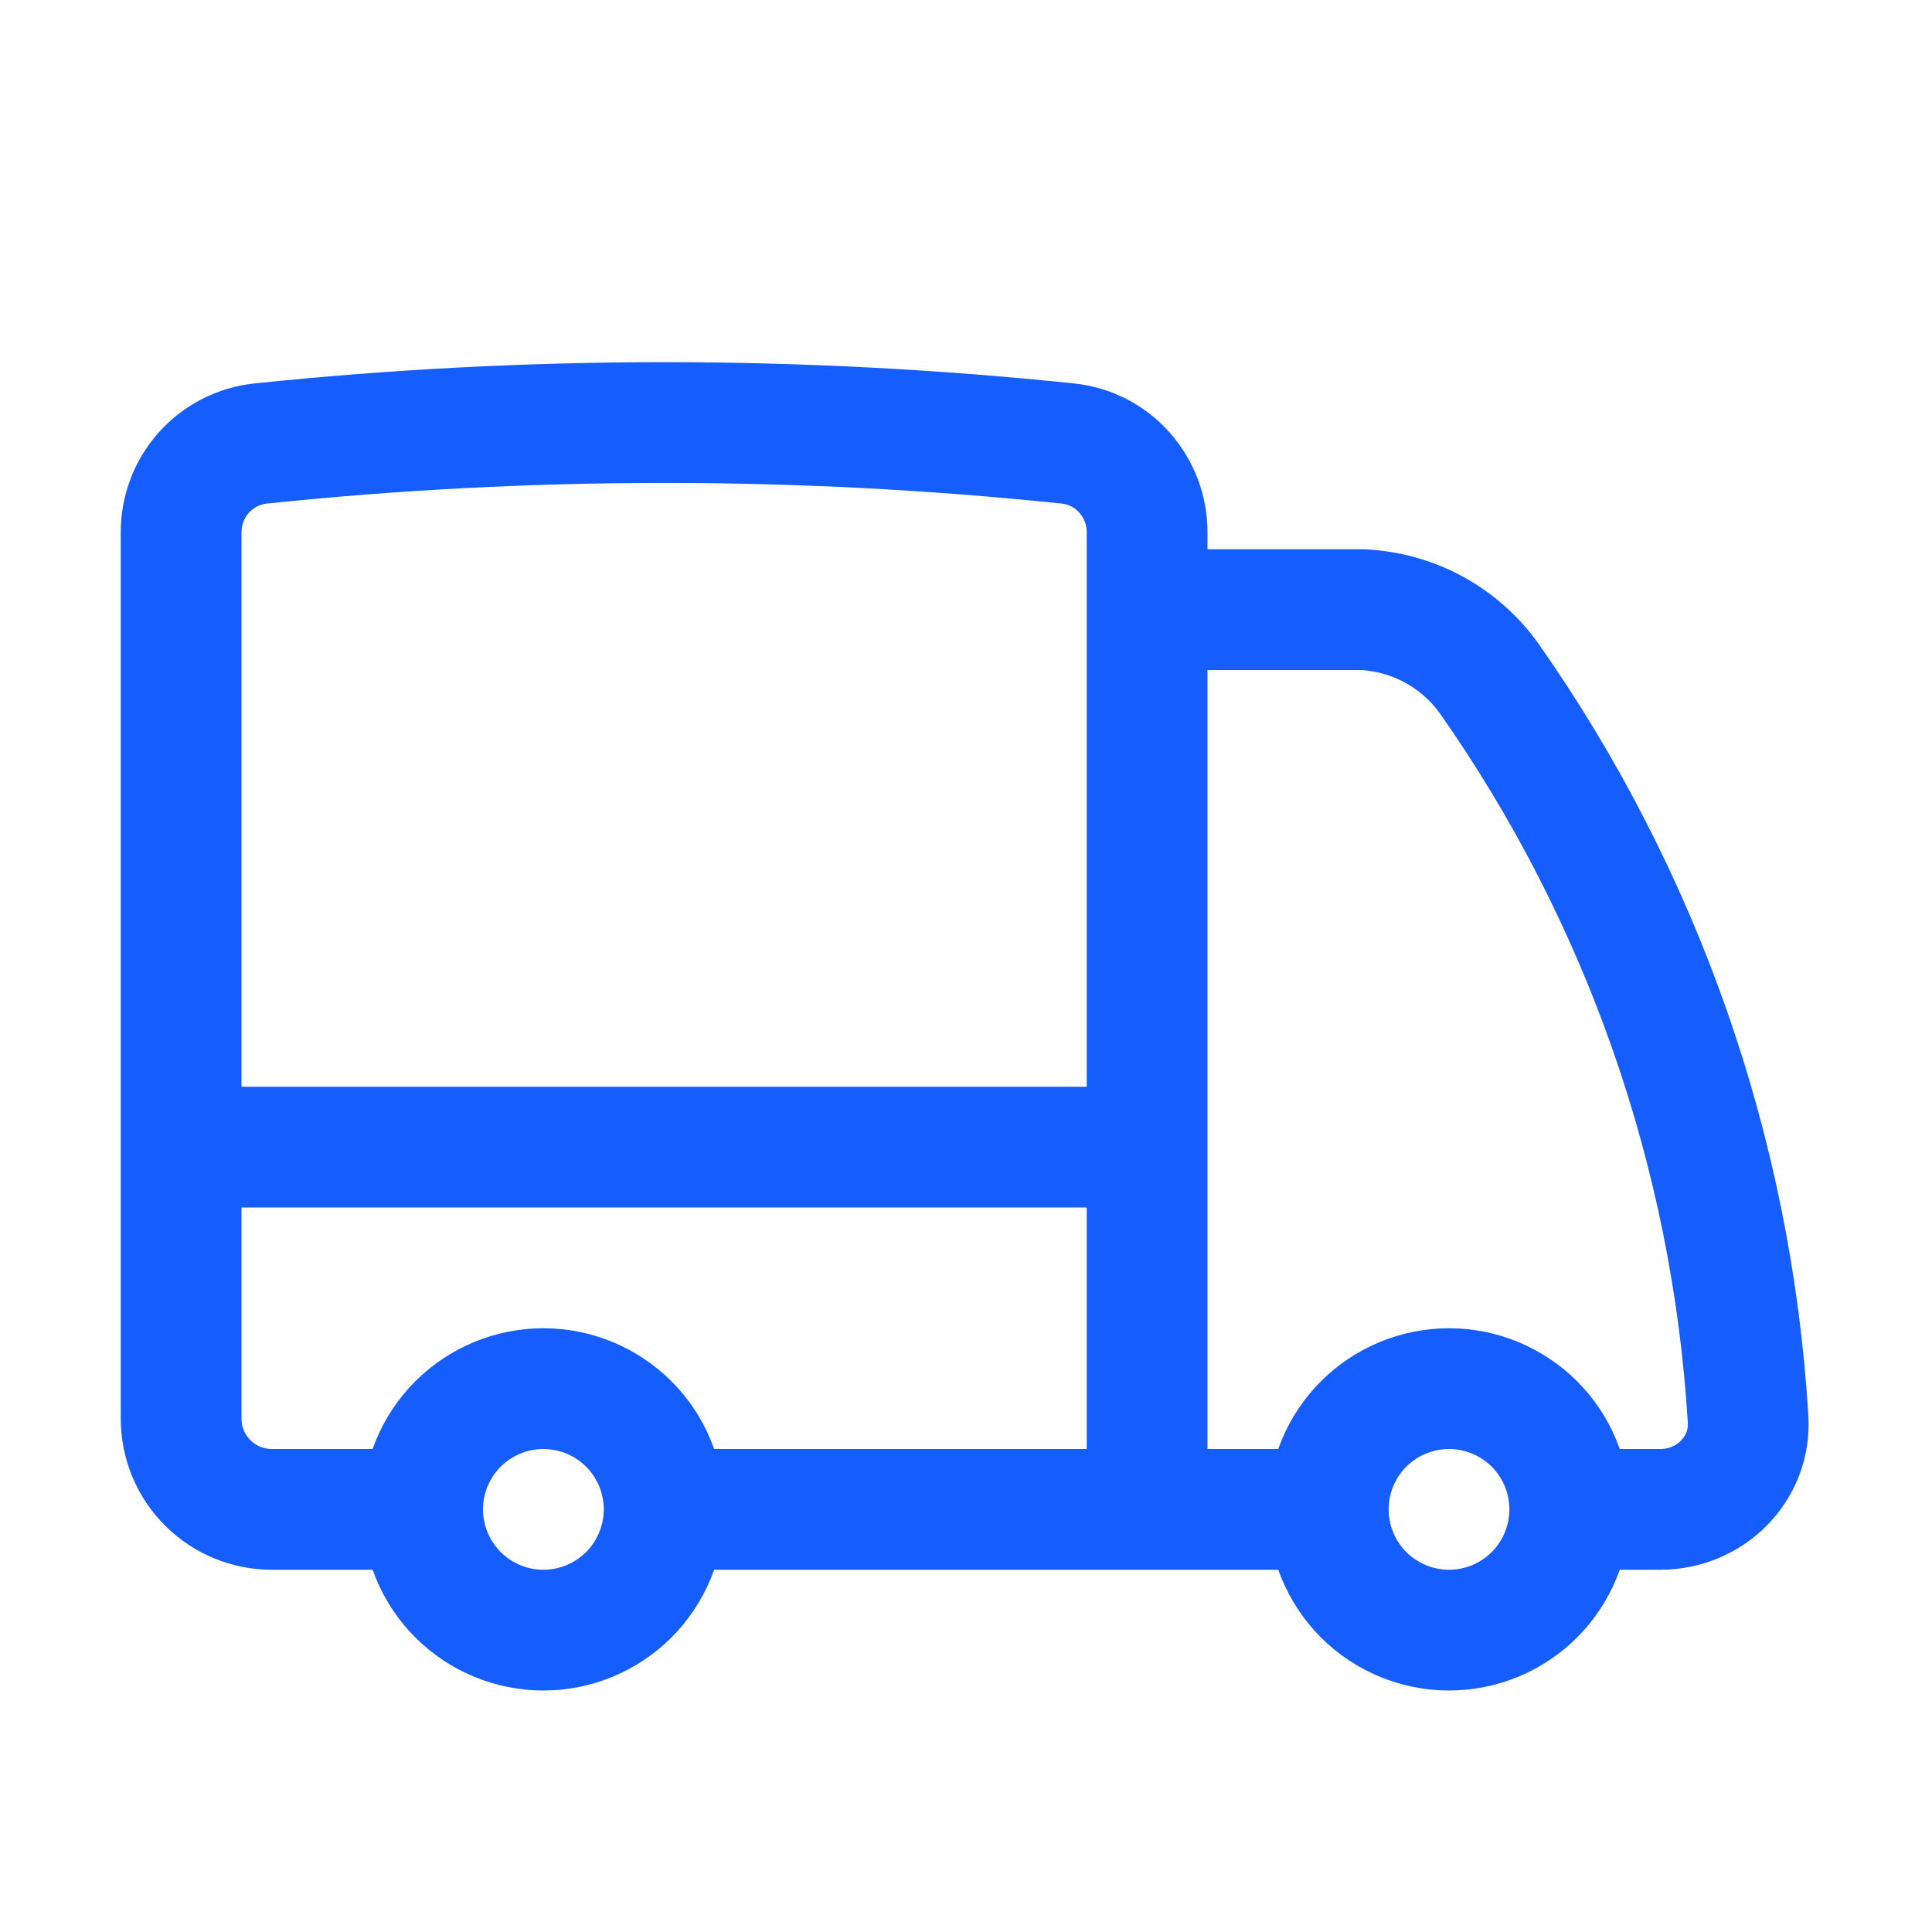 <svg width="20" height="20" viewBox="0 0 20 20" fill="none" xmlns="http://www.w3.org/2000/svg">
<path d="M6.875 15.625C6.875 15.956 6.743 16.274 6.509 16.509C6.274 16.743 5.957 16.875 5.625 16.875C5.293 16.875 4.976 16.743 4.741 16.509C4.507 16.274 4.375 15.956 4.375 15.625M6.875 15.625C6.875 15.293 6.743 14.975 6.509 14.741C6.274 14.507 5.957 14.375 5.625 14.375C5.293 14.375 4.976 14.507 4.741 14.741C4.507 14.975 4.375 15.293 4.375 15.625M6.875 15.625H11.875M4.375 15.625H2.813C2.564 15.625 2.325 15.526 2.15 15.35C1.974 15.175 1.875 14.936 1.875 14.687V11.875M11.875 15.625H13.75M11.875 15.625V11.875M1.875 11.875V5.512C1.874 5.284 1.957 5.064 2.109 4.893C2.261 4.723 2.471 4.615 2.698 4.591C5.475 4.302 8.275 4.302 11.053 4.591C11.523 4.639 11.875 5.039 11.875 5.512V6.311M1.875 11.875H11.875M16.25 15.625C16.25 15.956 16.118 16.274 15.884 16.509C15.649 16.743 15.332 16.875 15 16.875C14.668 16.875 14.351 16.743 14.116 16.509C13.882 16.274 13.75 15.956 13.75 15.625M16.25 15.625C16.25 15.293 16.118 14.975 15.884 14.741C15.649 14.507 15.332 14.375 15 14.375C14.668 14.375 14.351 14.507 14.116 14.741C13.882 14.975 13.75 15.293 13.75 15.625M16.25 15.625H17.188C17.705 15.625 18.128 15.205 18.096 14.688C17.928 11.936 17.002 9.285 15.418 7.027C15.268 6.816 15.071 6.642 14.843 6.517C14.614 6.393 14.361 6.323 14.102 6.311H11.875M11.875 6.311V11.875" stroke="#155DFC" stroke-width="1.25" stroke-linecap="round" stroke-linejoin="round"/>
</svg>
